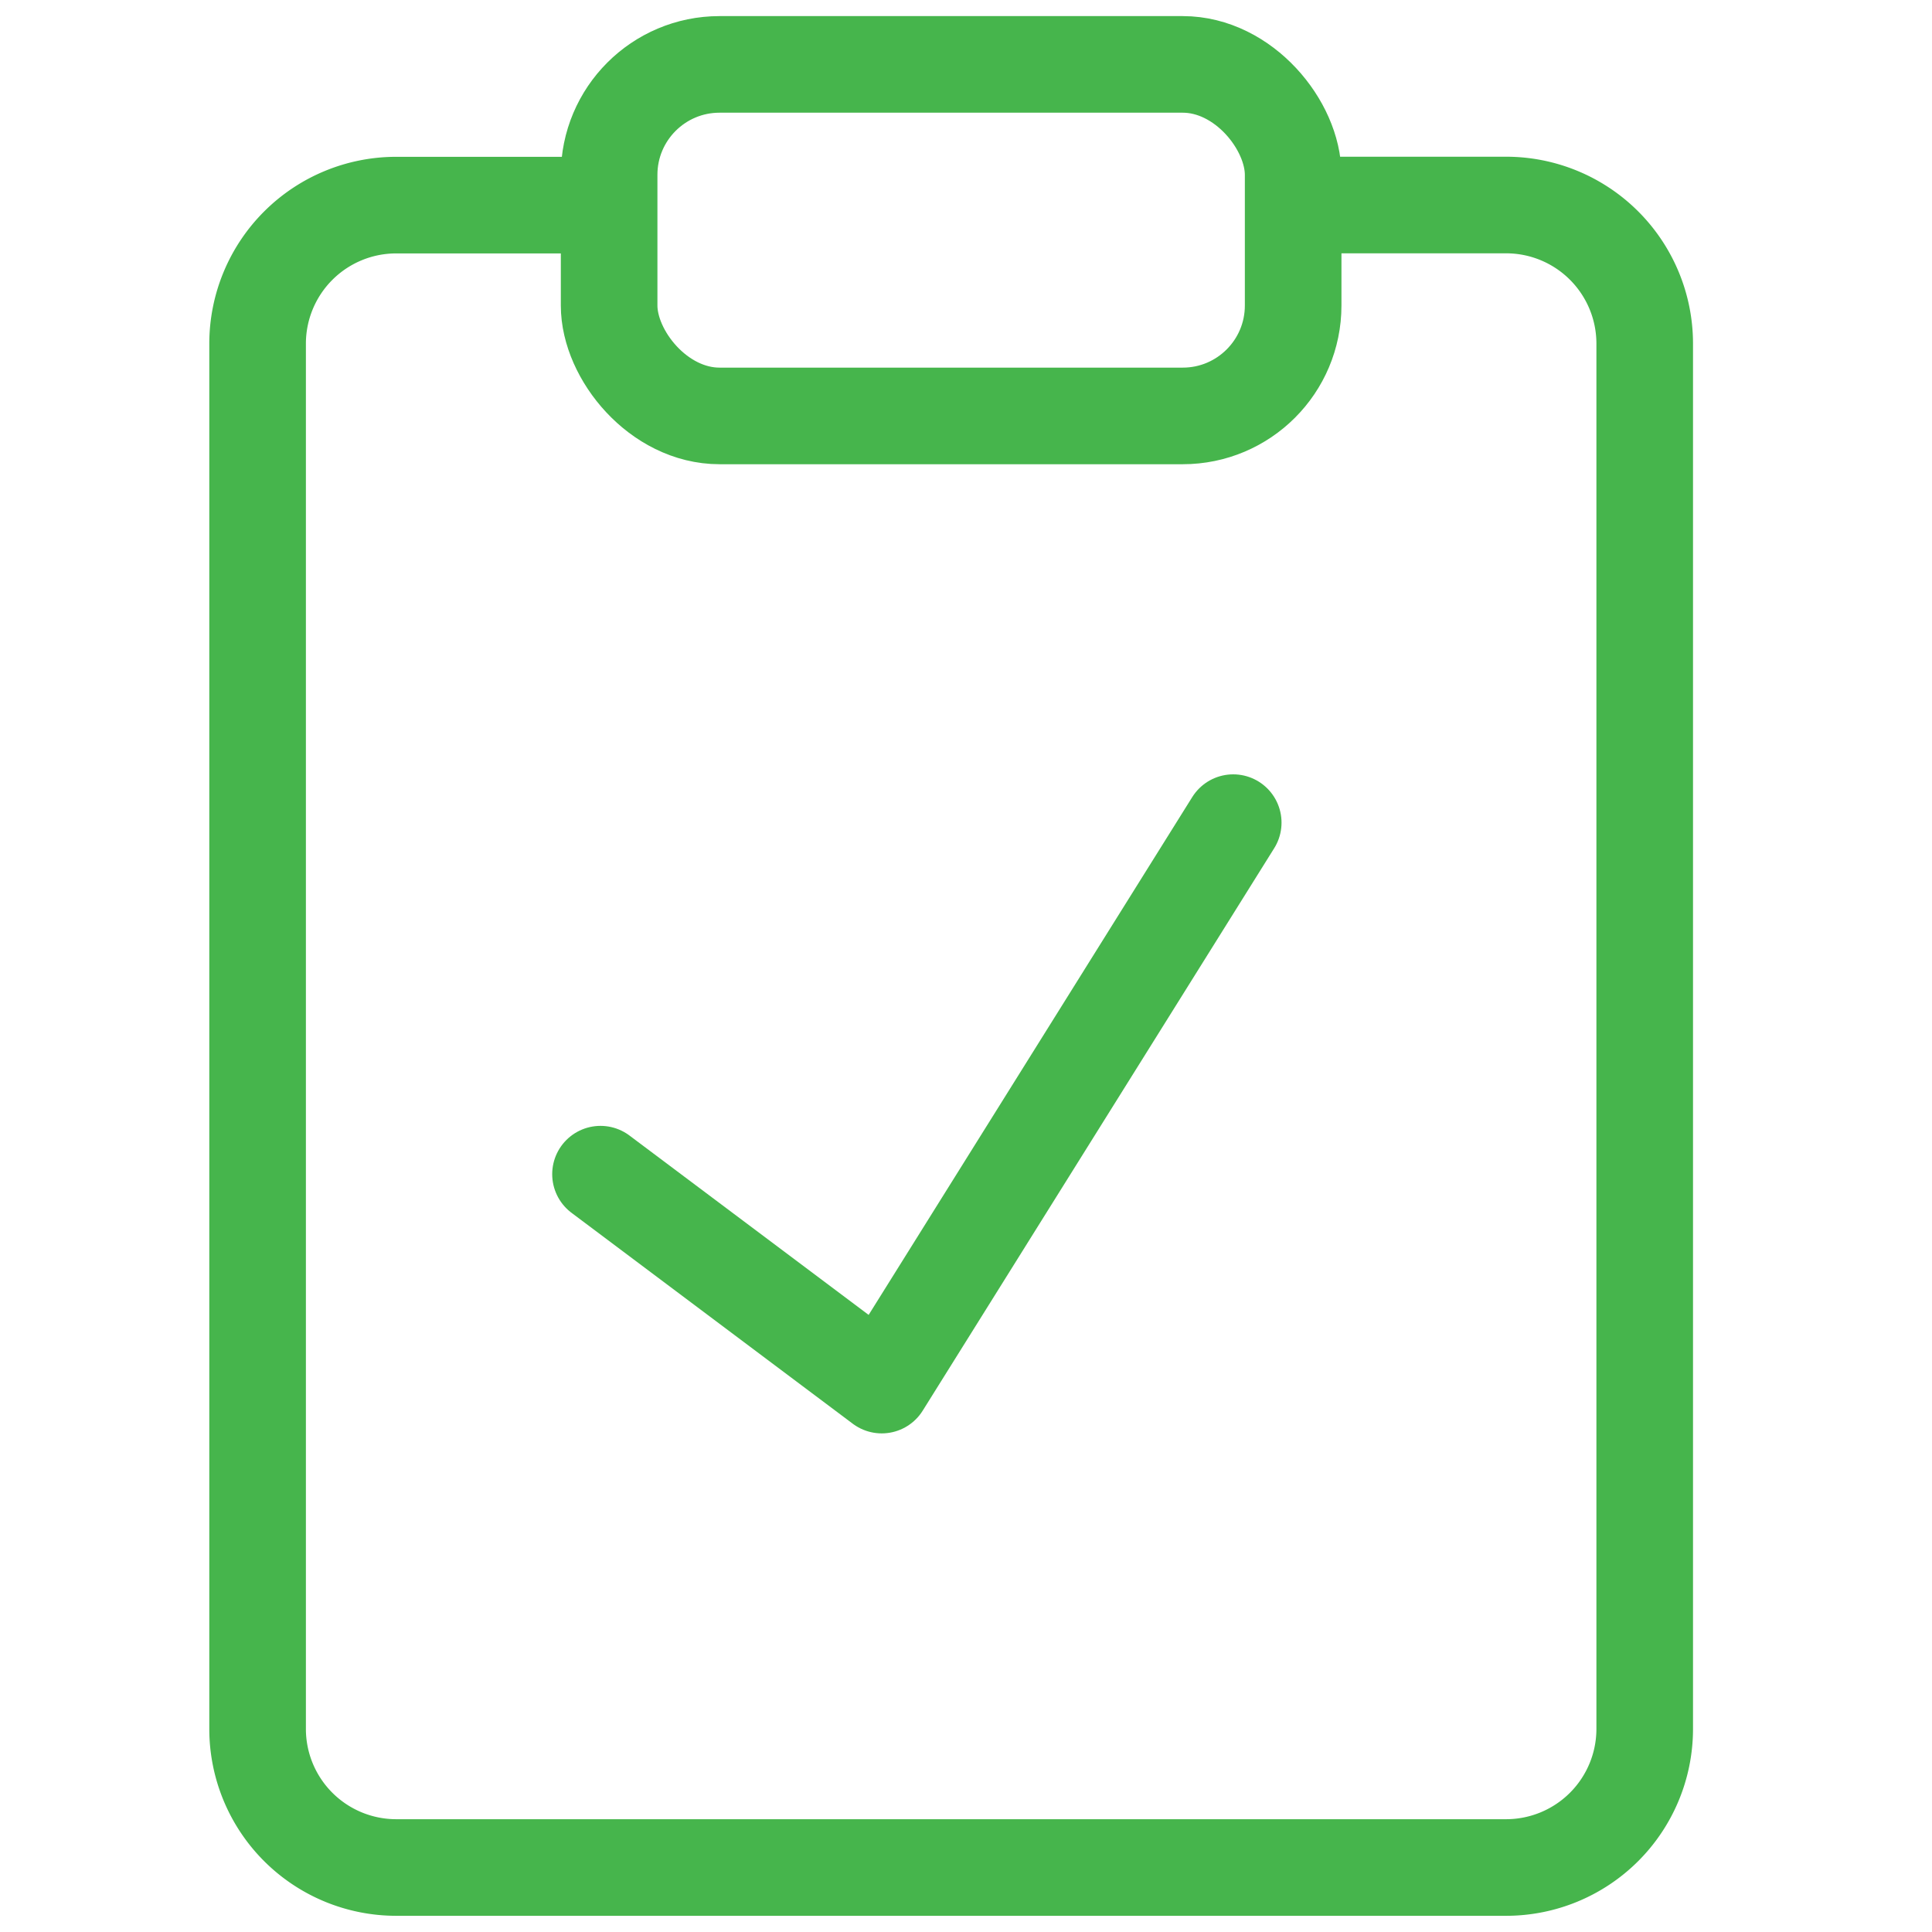 <svg xmlns="http://www.w3.org/2000/svg" xmlns:xlink="http://www.w3.org/1999/xlink" width="60" height="60" viewBox="0 0 60 60">
  <rect x="0" y="0" width="60" height="60" fill="#333333" stroke="none"/>
  <defs>
    <clipPath id="clip-Icon-Reception">
      <rect width="60" height="60"/>
    </clipPath>
  </defs>
  <g id="Icon-Reception" clip-path="url(#clip-Icon-Reception)">
    <rect width="60" height="60" fill="#fff"/>
    <g id="streamline-icon-interface-file-clipboard-check_48x48" data-name="streamline-icon-interface-file-clipboard-check@48x48" transform="translate(1.143 0.286)">
      <g id="Group_3" data-name="Group 3" transform="translate(6.857 1.714)">
        <path id="Path_3" data-name="Path 3" d="M39.165,5.143h6.462a4.305,4.305,0,0,1,4.308,4.3V52.473a4.305,4.305,0,0,1-4.308,4.3H11.165a4.305,4.305,0,0,1-4.308-4.3V9.446a4.305,4.305,0,0,1,4.308-4.3h6.462" transform="translate(-6.857 -0.776)" fill="none" stroke="#46b54c" stroke-linecap="round" stroke-linejoin="round" stroke-width="3"/>
        <rect id="Rectangle_2" data-name="Rectangle 2" width="21.243" height="10.917" rx="3.429" transform="translate(10.917)" fill="none" stroke="#46b54c" stroke-linecap="round" stroke-linejoin="round" stroke-width="3"/>
        <path id="Path_4" data-name="Path 4" d="M15.429,31.488l8.734,6.55L35.079,20.571" transform="translate(-4.78 2.977)" fill="none" stroke="#46b54c" stroke-linecap="round" stroke-linejoin="round" stroke-width="3"/>
      </g>
    </g>
  </g>
</svg>
